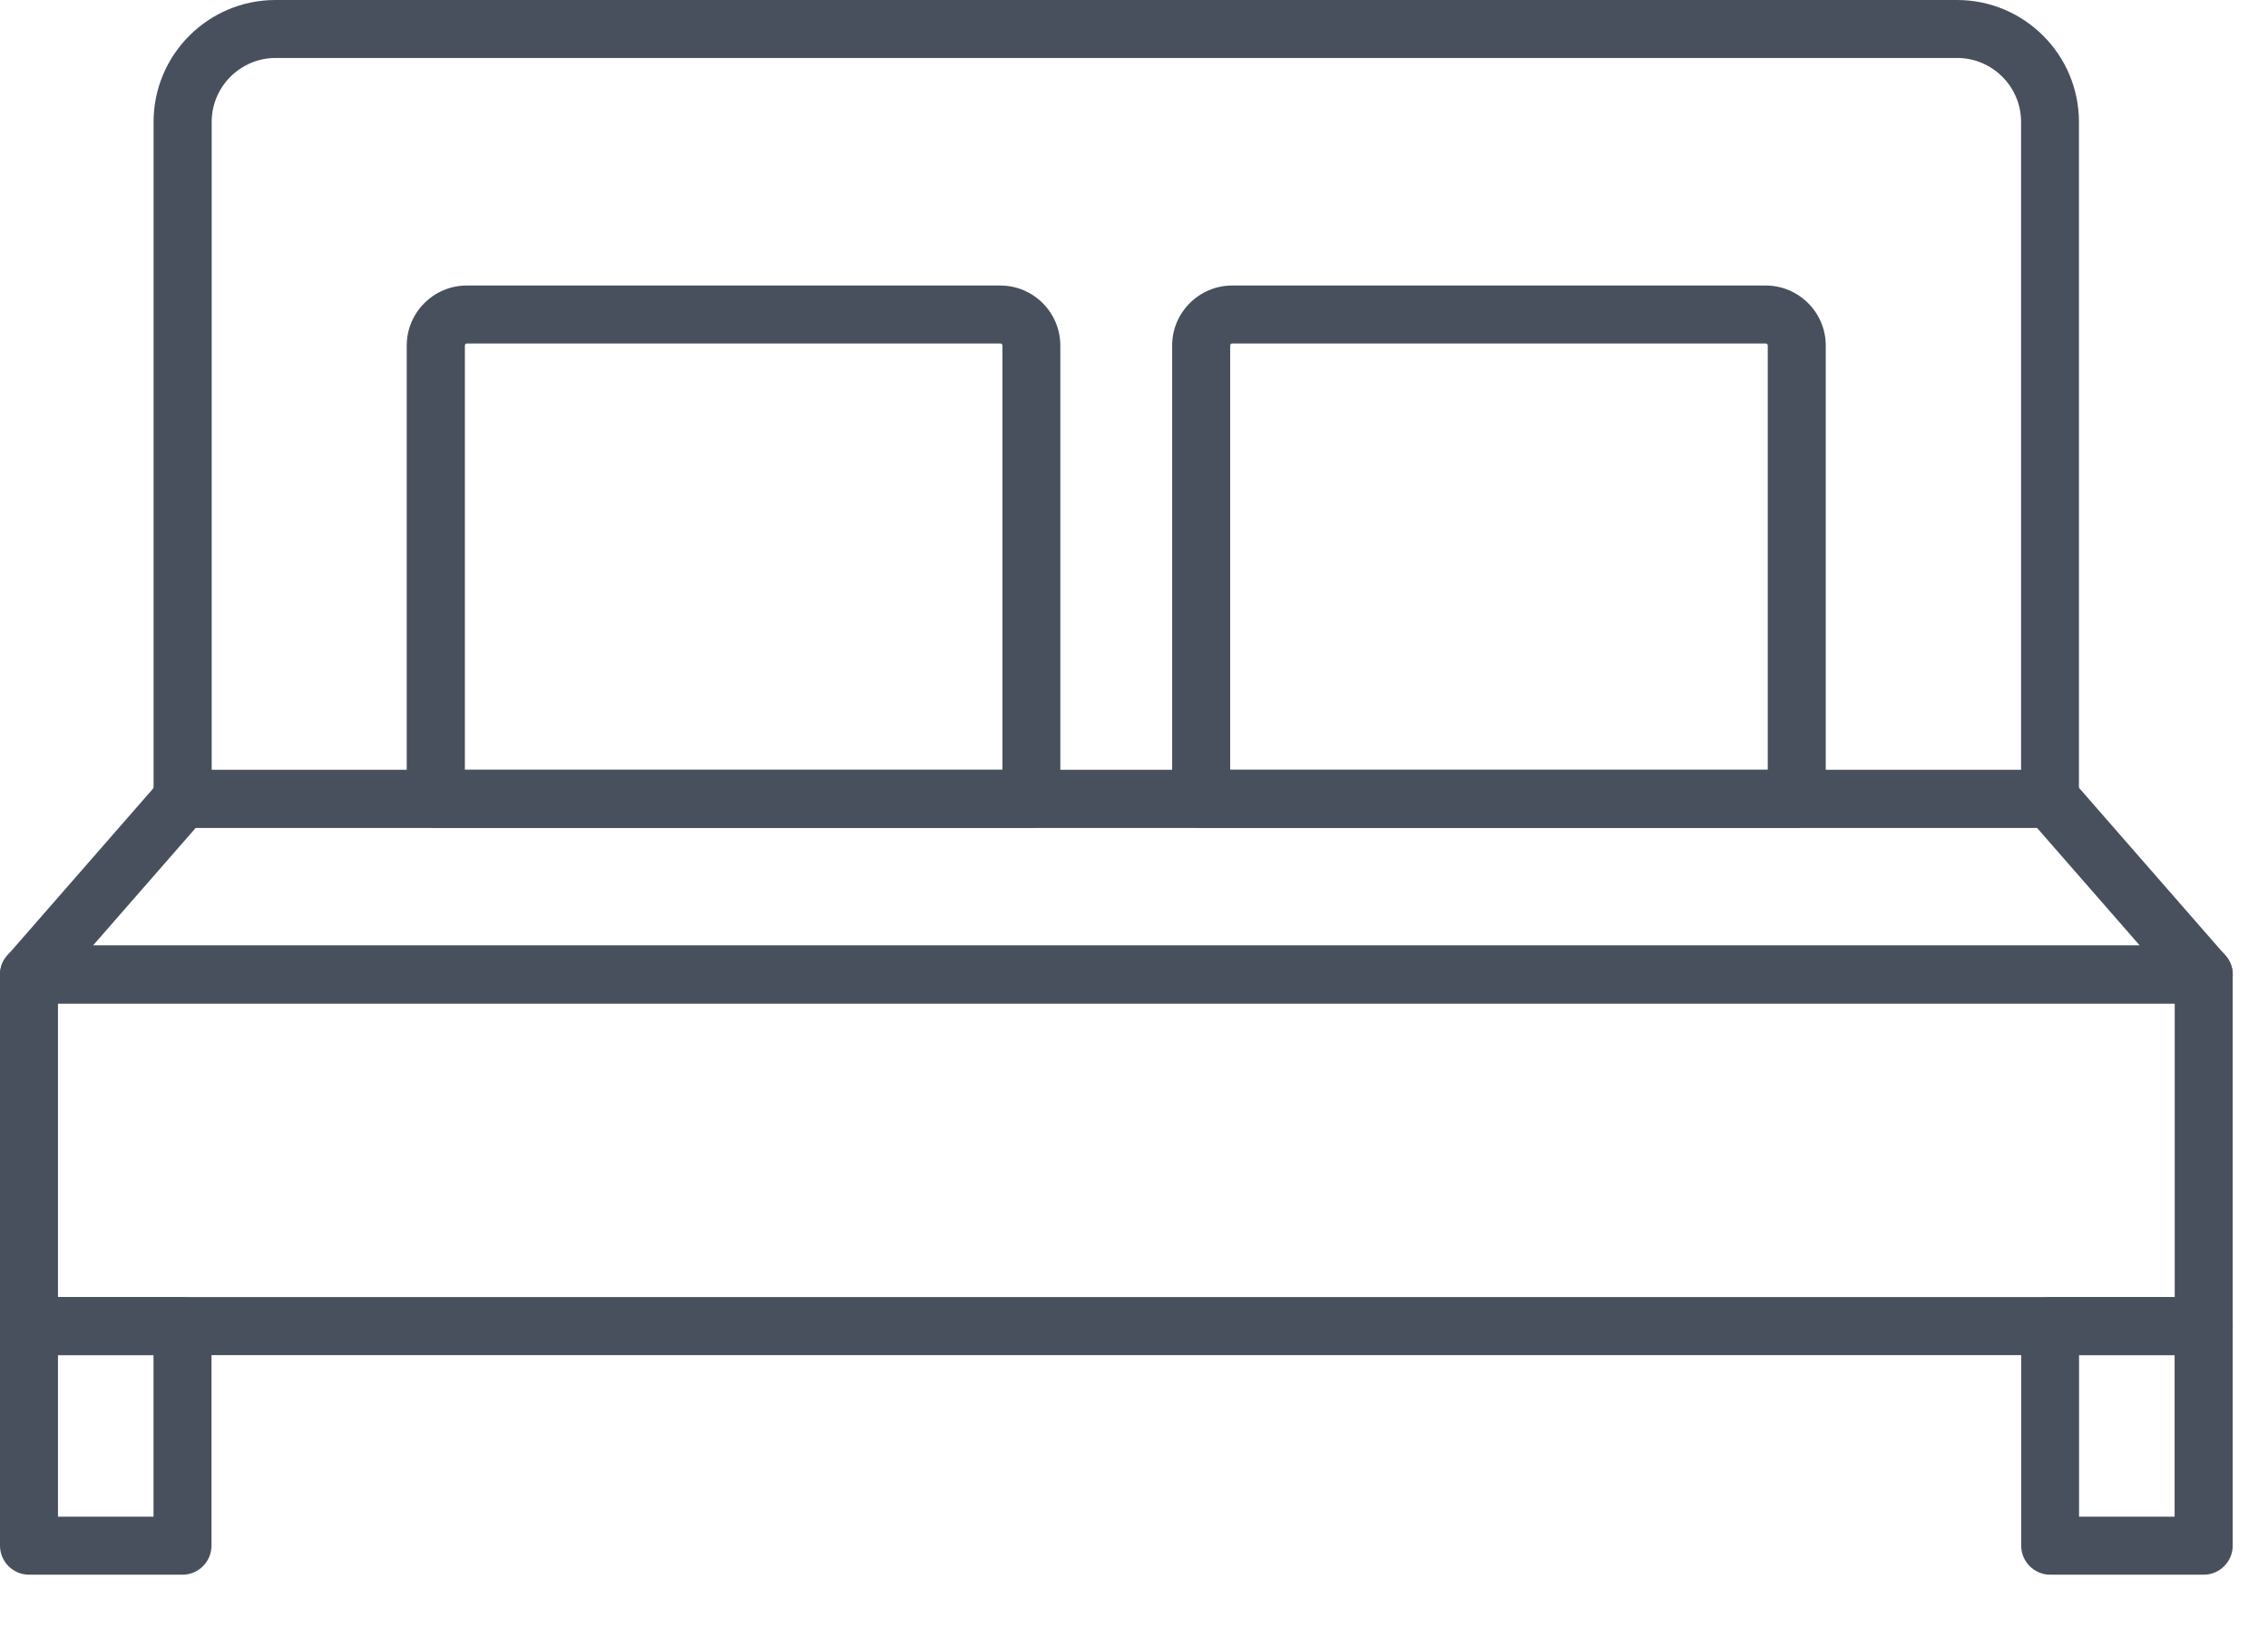 <svg width="39" height="28" viewBox="0 0 39 28" fill="none" xmlns="http://www.w3.org/2000/svg">
<path d="M37.895 23.308H0.499C0.224 23.308 0 23.083 0 22.809V16.761C0 16.487 0.224 16.262 0.499 16.262H37.895C38.169 16.262 38.393 16.487 38.393 16.761V22.809C38.393 23.083 38.169 23.308 37.895 23.308ZM0.997 22.31H37.396V17.259H0.997V22.31Z" fill="#48505D"/>
<path d="M37.894 17.262H0.498C0.303 17.262 0.124 17.147 0.044 16.97C-0.036 16.793 -0.006 16.584 0.124 16.437L2.764 13.413C2.859 13.306 2.996 13.243 3.14 13.243H35.254C35.398 13.243 35.535 13.306 35.63 13.413L38.27 16.437C38.4 16.584 38.43 16.793 38.35 16.97C38.268 17.147 38.091 17.262 37.896 17.262H37.894ZM1.595 16.265H36.797L35.027 14.238H3.367L1.597 16.265H1.595Z" fill="#48505D"/>
<path d="M35.252 14.238H3.139C2.865 14.238 2.641 14.014 2.641 13.739V2.097C2.641 0.94 3.58 0 4.737 0H33.652C34.809 0 35.749 0.94 35.749 2.097V13.739C35.749 14.014 35.524 14.238 35.25 14.238H35.252ZM3.638 13.241H34.754V2.097C34.754 1.491 34.26 0.997 33.654 0.997H4.74C4.134 0.997 3.64 1.491 3.64 2.097V13.241H3.638Z" fill="#48505D"/>
<path d="M3.139 27.085H0.499C0.224 27.085 0 26.86 0 26.586V22.809C0 22.535 0.224 22.311 0.499 22.311H3.139C3.413 22.311 3.637 22.535 3.637 22.809V26.586C3.637 26.86 3.413 27.085 3.139 27.085ZM0.997 26.087H2.64V23.308H0.997V26.087Z" fill="#48505D"/>
<path d="M37.895 27.085H35.255C34.98 27.085 34.756 26.86 34.756 26.586V22.809C34.756 22.535 34.98 22.311 35.255 22.311H37.895C38.169 22.311 38.393 22.535 38.393 22.809V26.586C38.393 26.86 38.169 27.085 37.895 27.085ZM35.751 26.087H37.394V23.308H35.751V26.087Z" fill="#48505D"/>
<path d="M17.734 14.238H7.493C7.219 14.238 6.994 14.013 6.994 13.739V5.943C6.994 5.375 7.458 4.911 8.026 4.911H17.201C17.769 4.911 18.233 5.375 18.233 5.943V13.739C18.233 14.013 18.009 14.238 17.734 14.238ZM7.994 13.241H17.238V5.943C17.238 5.923 17.223 5.908 17.203 5.908H8.029C8.009 5.908 7.994 5.923 7.994 5.943V13.241Z" fill="#48505D"/>
<path d="M30.896 14.238H20.655C20.381 14.238 20.156 14.013 20.156 13.739V5.943C20.156 5.375 20.62 4.911 21.188 4.911H30.363C30.931 4.911 31.395 5.375 31.395 5.943V13.739C31.395 14.013 31.171 14.238 30.896 14.238ZM21.154 13.241H30.398V5.943C30.398 5.923 30.383 5.908 30.363 5.908H21.188C21.168 5.908 21.154 5.923 21.154 5.943V13.241Z" fill="#48505D"/>
</svg>
